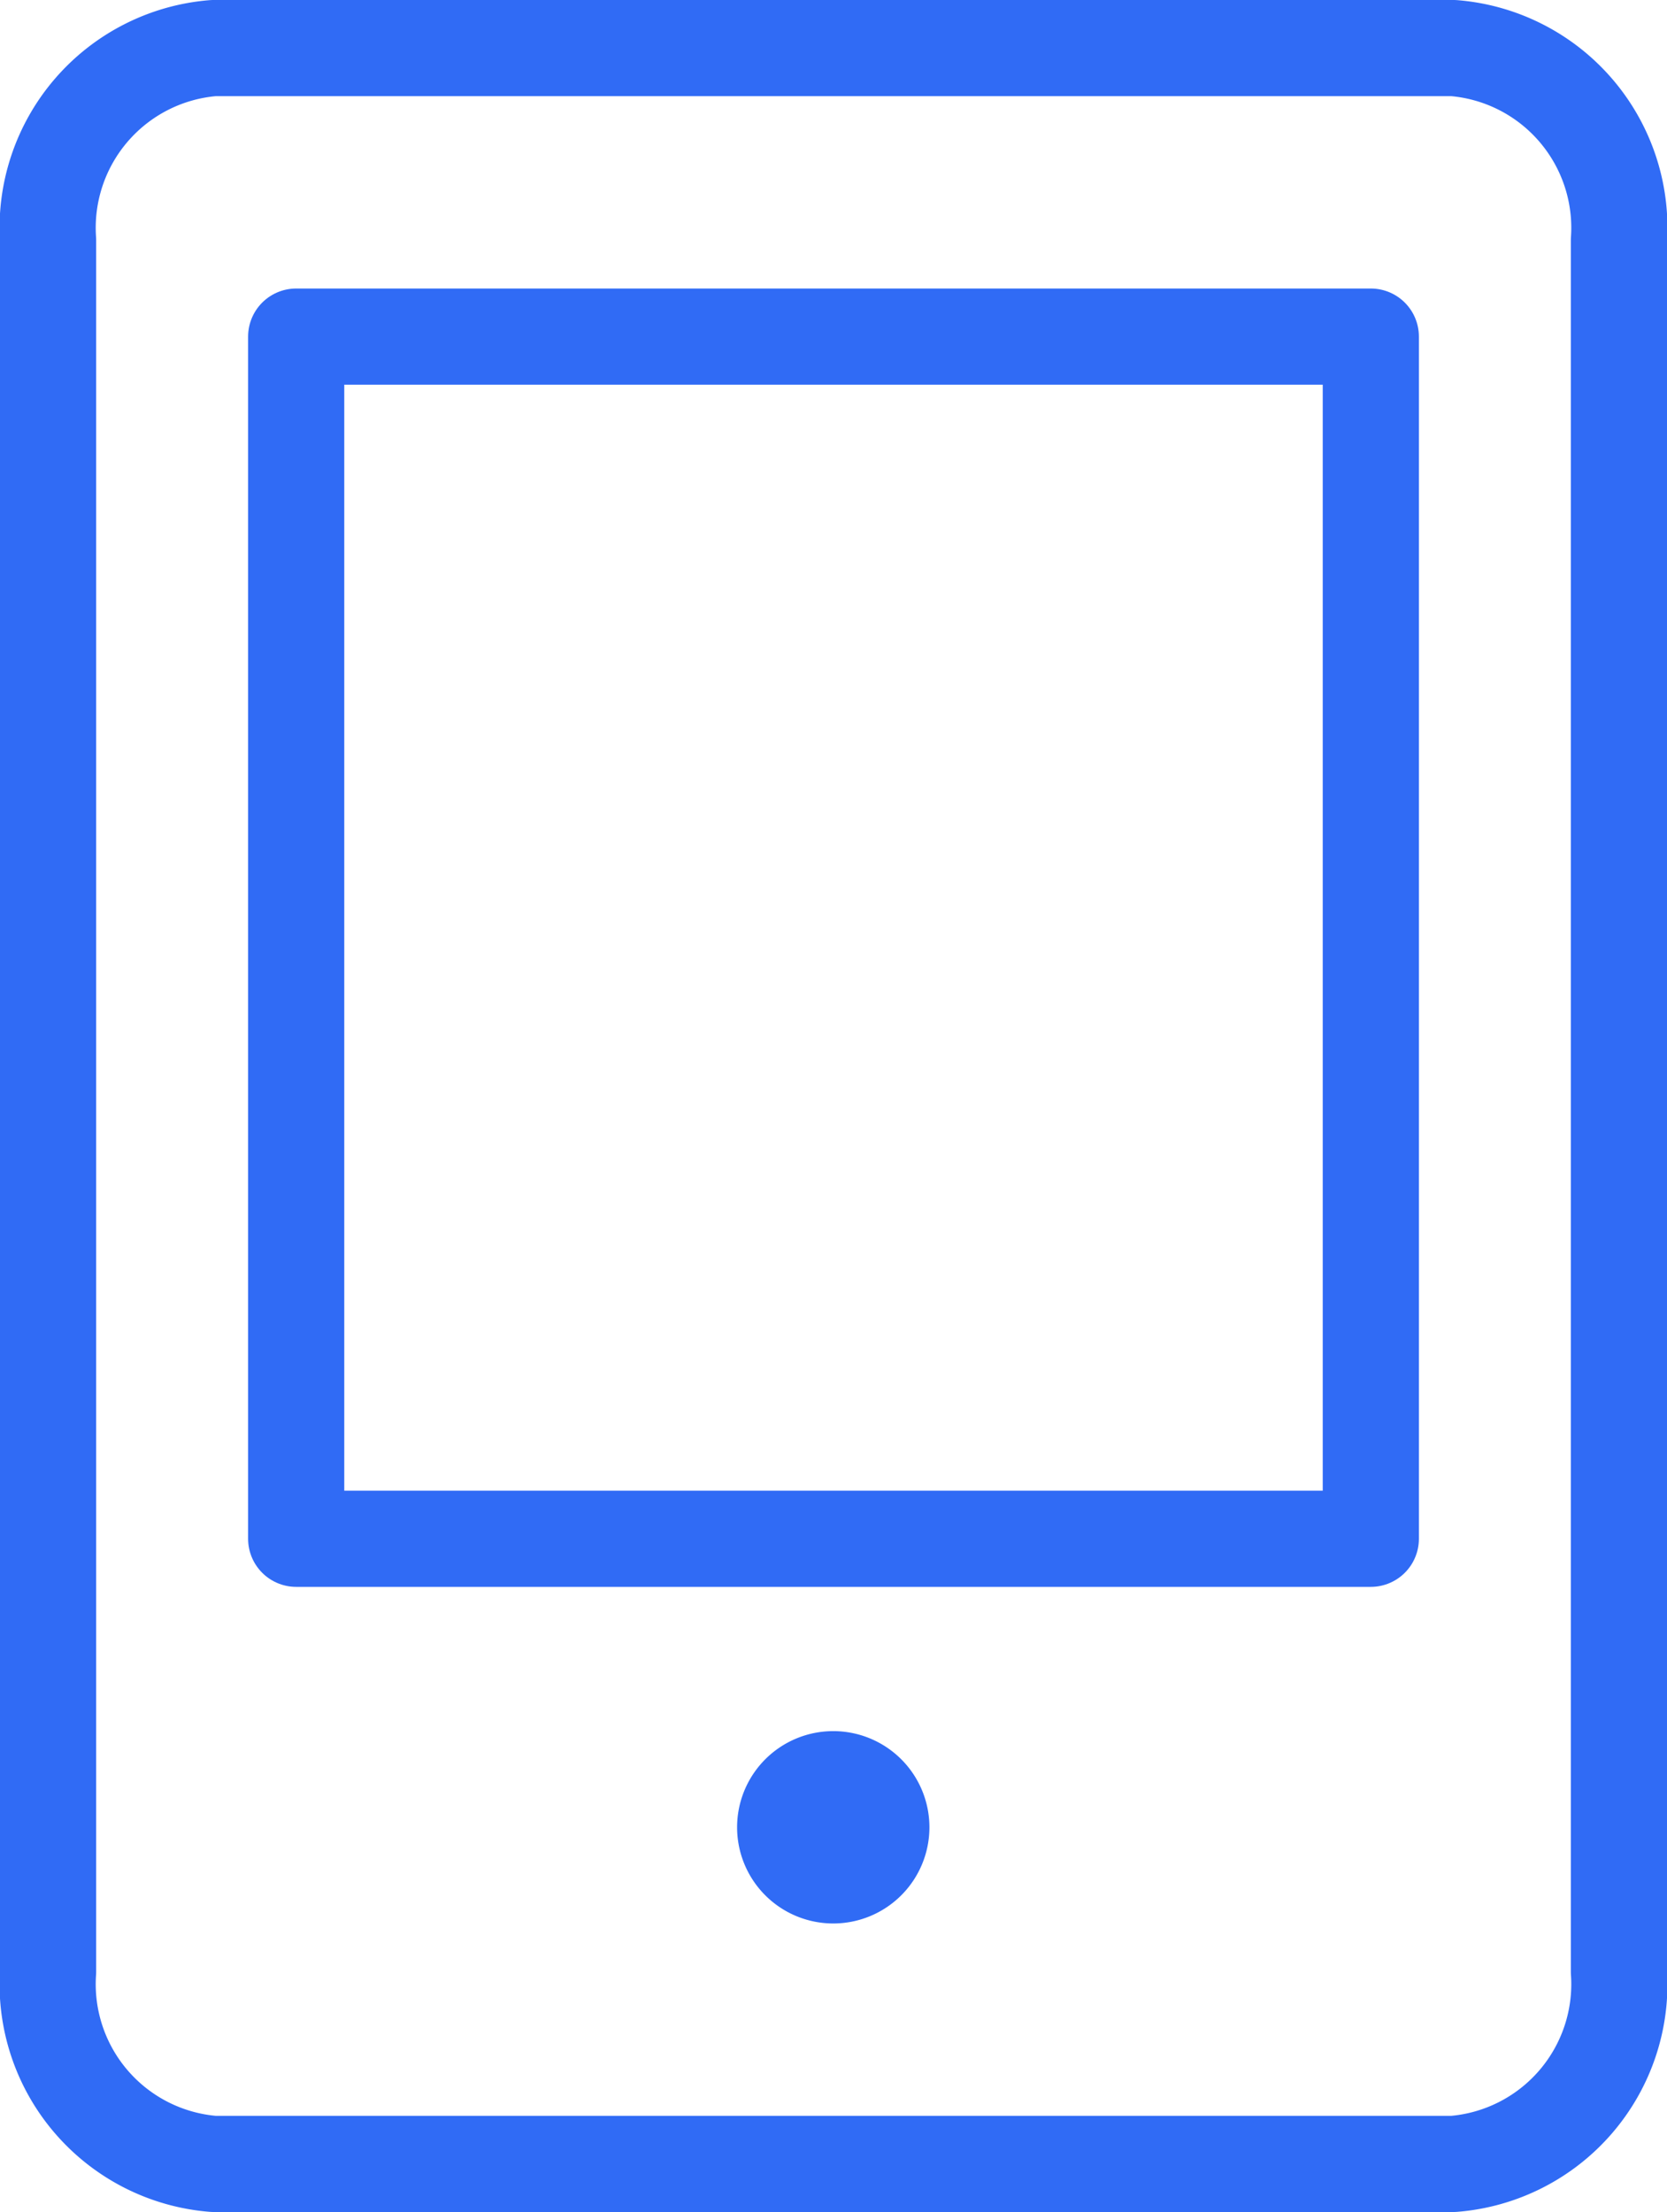 <svg xmlns="http://www.w3.org/2000/svg" viewBox="0 0 34.67 46" width="34.67" height="46">
    <rect x="6.16" y="7" width="22.35" height="25" fill="none" stroke="#306bf5" stroke-linecap="round" stroke-linejoin="round" stroke-width="2px"/>

    <path
        d="M30.23,45H4.44A3.75,3.75,0,0,1,1,41V5A3.75,3.75,0,0,1,4.44,1H30.23a3.75,3.75,0,0,1,3.44,4V41A3.75,3.75,0,0,1,30.23,45Z" fill="none" stroke="#306bf5" stroke-linecap="round" stroke-linejoin="round" stroke-width="2px"/>
    <path d="M17.33,36a2,2,0,1,1-2,2,2,2,0,0,1,2-2" fill="#306bf5" stroke="none"/>
</svg>
